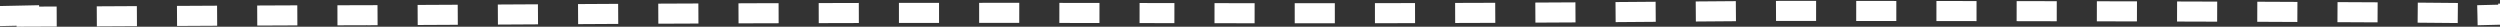 <?xml version="1.0" encoding="UTF-8"?> <svg xmlns="http://www.w3.org/2000/svg" width="1496" height="16" viewBox="0 0 1496 16" fill="none"><rect x="0" y="0" width="1496" height="16" fill="#333333" stroke="none"/> <path d="M23.5 9.112C-85.5 11.111 122.5 9.112 219.378 9.112C258.138 9.111 466.649 7.173 684.378 7.815M1482.5 9.113C1591.5 7.113 1177.5 6.516 1069.38 6.517C1030.62 6.517 902.108 8.456 684.378 7.813" stroke="white" stroke-width="12" stroke-dasharray="24 24"></path> </svg> 